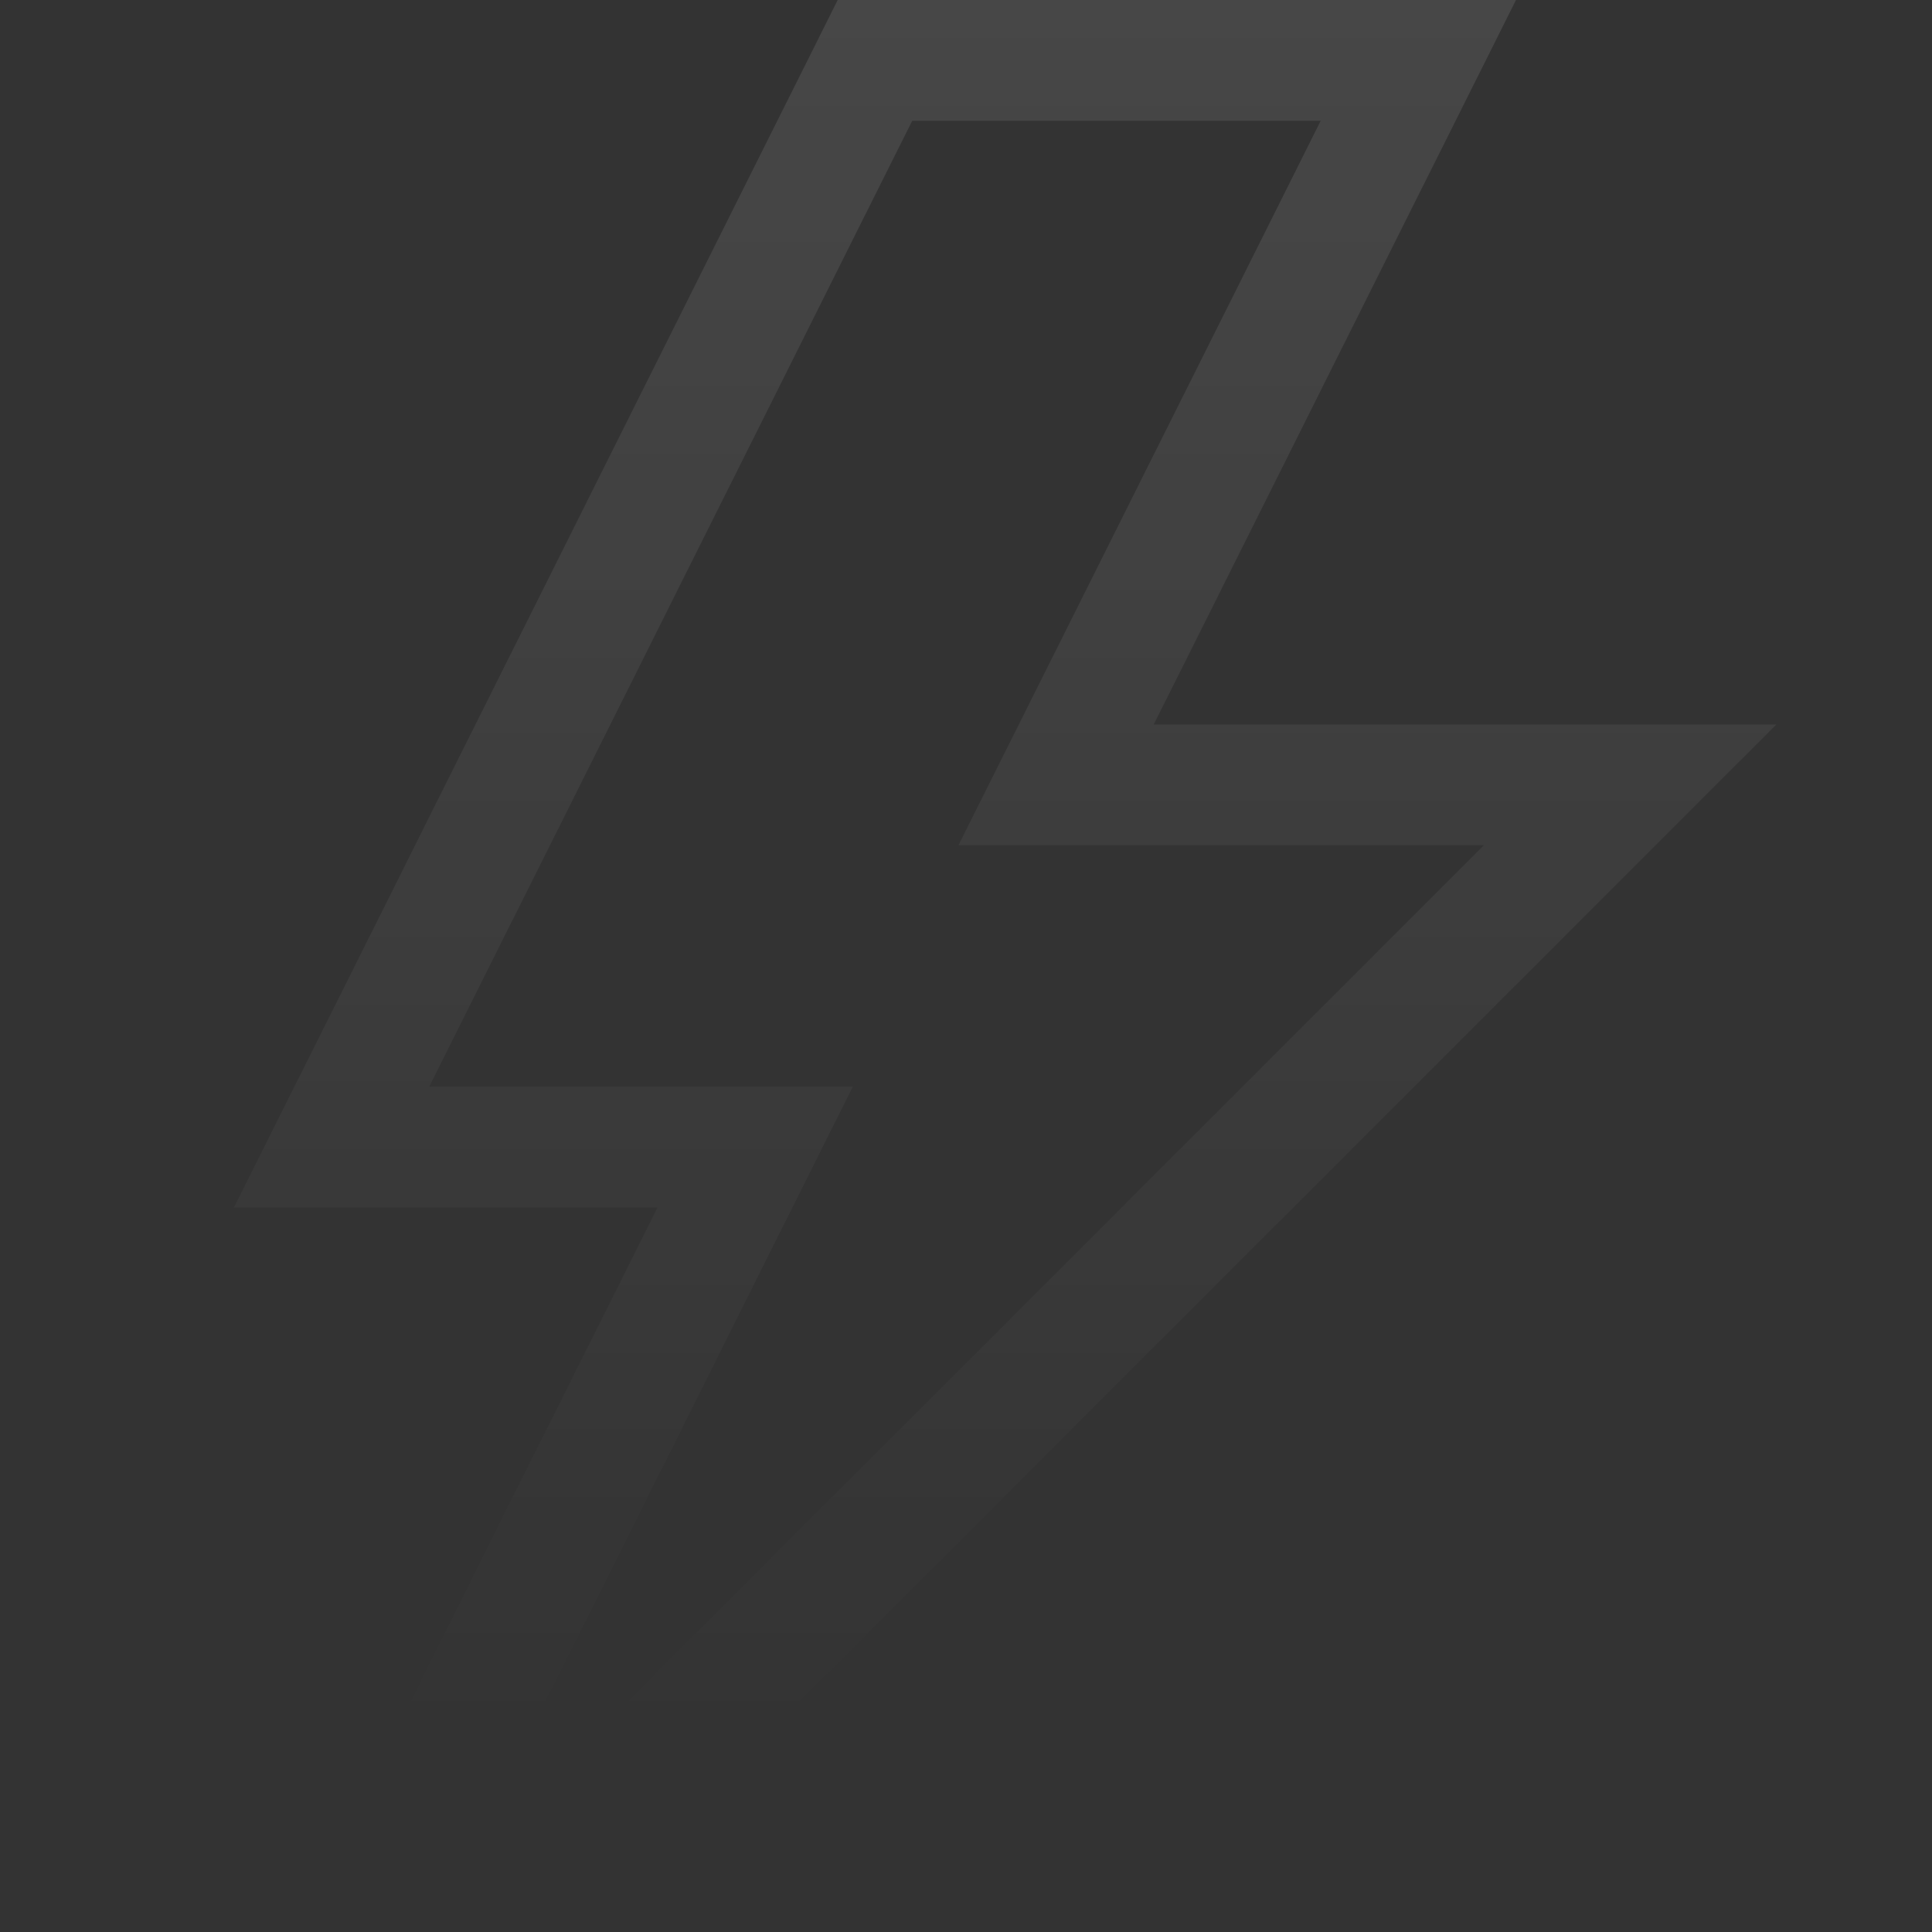 <svg width="392" height="392" viewBox="0 0 392 392" fill="none" xmlns="http://www.w3.org/2000/svg">
<rect x="0" y="0" width="392" height="392" fill="#333333" stroke="none"/>
<g opacity="0.1">
<path d="M234.09 147H360.418L115.418 392H59.91L133.41 245H47.469L169.969 0H307.59L234.09 147ZM105.082 367.5L301.082 171.5H194.469L267.969 24.5H185.09L87.09 220.5H173.031L99.531 367.5H105.082Z" fill="url(#paint0_linear_28505_90832)"/>
</g>
<defs>
<linearGradient id="paint0_linear_28505_90832" x1="203.943" y1="0" x2="203.943" y2="392" gradientUnits="userSpaceOnUse">
<stop stop-color="white"/>
<stop offset="0.9" stop-color="white" stop-opacity="0"/>
</linearGradient>
</defs>
</svg>
